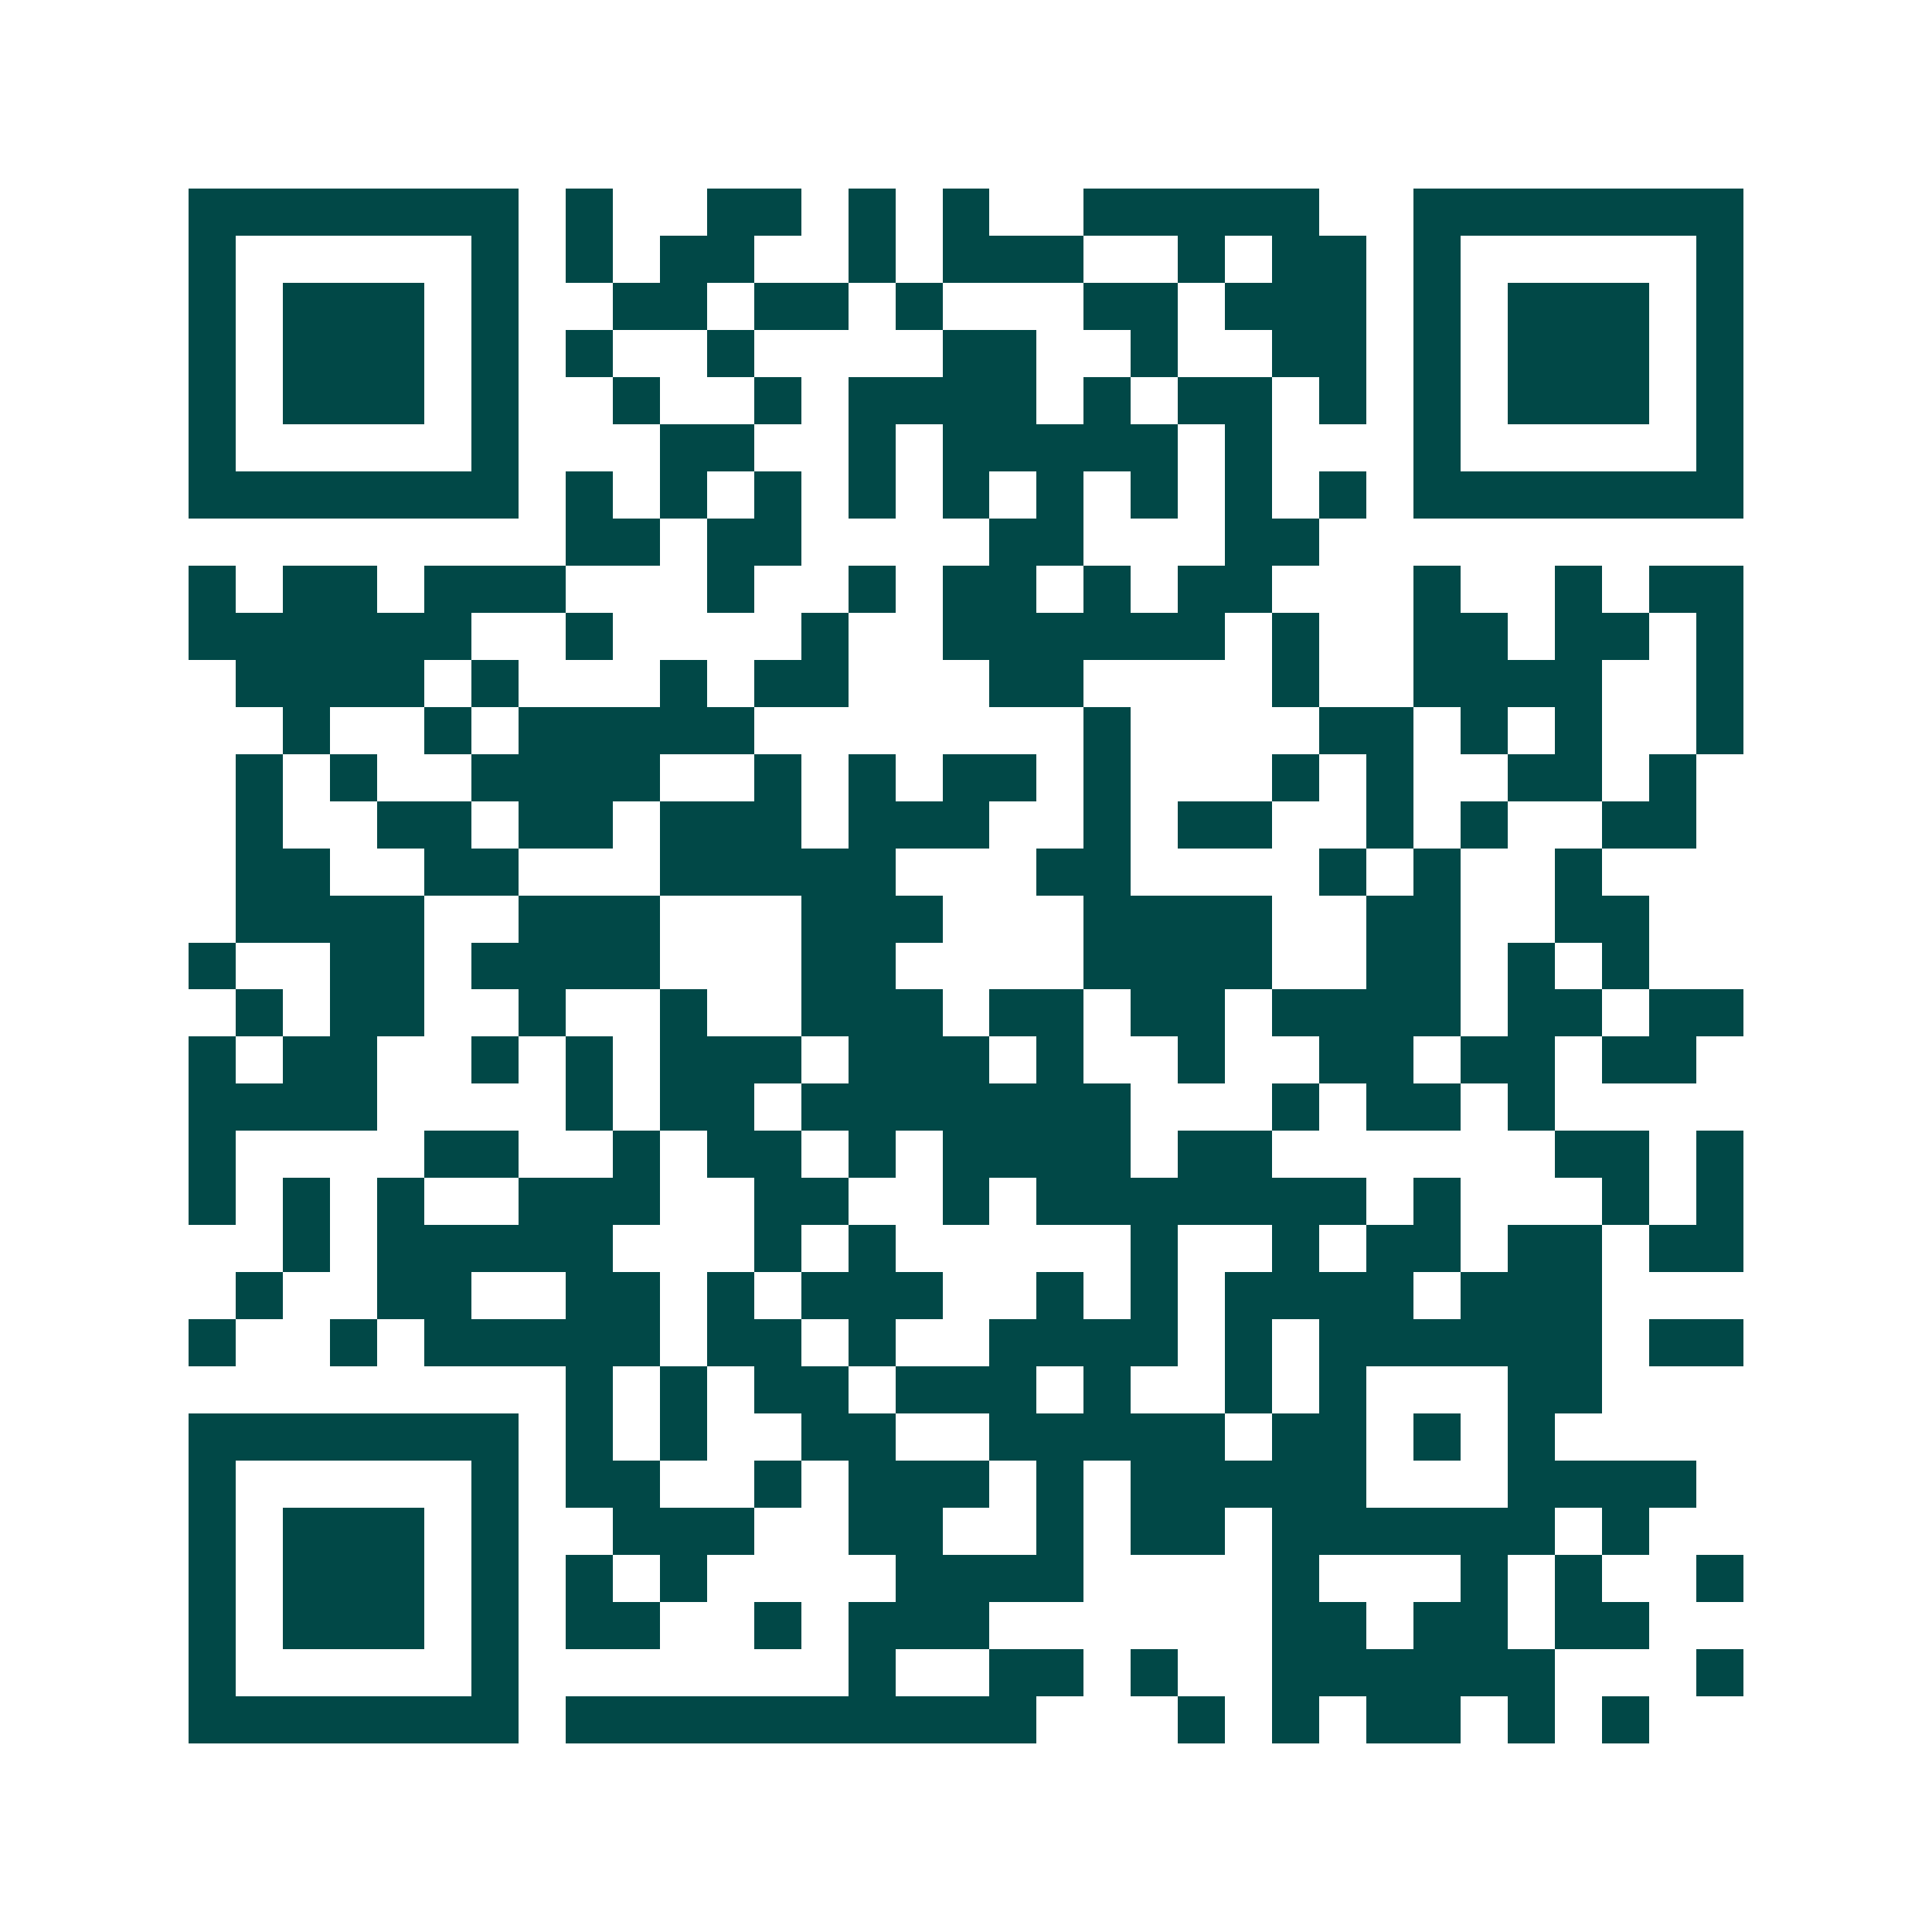 <svg xmlns="http://www.w3.org/2000/svg" width="200" height="200" viewBox="0 0 41 41" shape-rendering="crispEdges"><path fill="#ffffff" d="M0 0h41v41H0z"/><path stroke="#014847" d="M4 4.5h7m1 0h1m2 0h2m1 0h1m1 0h1m2 0h5m2 0h7M4 5.5h1m5 0h1m1 0h1m1 0h2m2 0h1m1 0h3m2 0h1m1 0h2m1 0h1m5 0h1M4 6.5h1m1 0h3m1 0h1m2 0h2m1 0h2m1 0h1m3 0h2m1 0h3m1 0h1m1 0h3m1 0h1M4 7.5h1m1 0h3m1 0h1m1 0h1m2 0h1m4 0h2m2 0h1m2 0h2m1 0h1m1 0h3m1 0h1M4 8.5h1m1 0h3m1 0h1m2 0h1m2 0h1m1 0h4m1 0h1m1 0h2m1 0h1m1 0h1m1 0h3m1 0h1M4 9.5h1m5 0h1m3 0h2m2 0h1m1 0h5m1 0h1m3 0h1m5 0h1M4 10.5h7m1 0h1m1 0h1m1 0h1m1 0h1m1 0h1m1 0h1m1 0h1m1 0h1m1 0h1m1 0h7M12 11.5h2m1 0h2m4 0h2m3 0h2M4 12.5h1m1 0h2m1 0h3m3 0h1m2 0h1m1 0h2m1 0h1m1 0h2m3 0h1m2 0h1m1 0h2M4 13.5h6m2 0h1m4 0h1m2 0h6m1 0h1m2 0h2m1 0h2m1 0h1M5 14.5h4m1 0h1m3 0h1m1 0h2m3 0h2m4 0h1m2 0h4m2 0h1M6 15.5h1m2 0h1m1 0h5m7 0h1m4 0h2m1 0h1m1 0h1m2 0h1M5 16.5h1m1 0h1m2 0h4m2 0h1m1 0h1m1 0h2m1 0h1m3 0h1m1 0h1m2 0h2m1 0h1M5 17.5h1m2 0h2m1 0h2m1 0h3m1 0h3m2 0h1m1 0h2m2 0h1m1 0h1m2 0h2M5 18.5h2m2 0h2m3 0h5m3 0h2m4 0h1m1 0h1m2 0h1M5 19.5h4m2 0h3m3 0h3m3 0h4m2 0h2m2 0h2M4 20.5h1m2 0h2m1 0h4m3 0h2m4 0h4m2 0h2m1 0h1m1 0h1M5 21.5h1m1 0h2m2 0h1m2 0h1m2 0h3m1 0h2m1 0h2m1 0h4m1 0h2m1 0h2M4 22.5h1m1 0h2m2 0h1m1 0h1m1 0h3m1 0h3m1 0h1m2 0h1m2 0h2m1 0h2m1 0h2M4 23.5h4m4 0h1m1 0h2m1 0h7m3 0h1m1 0h2m1 0h1M4 24.5h1m4 0h2m2 0h1m1 0h2m1 0h1m1 0h4m1 0h2m6 0h2m1 0h1M4 25.5h1m1 0h1m1 0h1m2 0h3m2 0h2m2 0h1m1 0h7m1 0h1m3 0h1m1 0h1M6 26.5h1m1 0h5m3 0h1m1 0h1m5 0h1m2 0h1m1 0h2m1 0h2m1 0h2M5 27.5h1m2 0h2m2 0h2m1 0h1m1 0h3m2 0h1m1 0h1m1 0h4m1 0h3M4 28.5h1m2 0h1m1 0h5m1 0h2m1 0h1m2 0h4m1 0h1m1 0h6m1 0h2M12 29.5h1m1 0h1m1 0h2m1 0h3m1 0h1m2 0h1m1 0h1m3 0h2M4 30.5h7m1 0h1m1 0h1m2 0h2m2 0h5m1 0h2m1 0h1m1 0h1M4 31.5h1m5 0h1m1 0h2m2 0h1m1 0h3m1 0h1m1 0h5m3 0h4M4 32.5h1m1 0h3m1 0h1m2 0h3m2 0h2m2 0h1m1 0h2m1 0h6m1 0h1M4 33.5h1m1 0h3m1 0h1m1 0h1m1 0h1m4 0h4m4 0h1m3 0h1m1 0h1m2 0h1M4 34.5h1m1 0h3m1 0h1m1 0h2m2 0h1m1 0h3m6 0h2m1 0h2m1 0h2M4 35.5h1m5 0h1m7 0h1m2 0h2m1 0h1m2 0h6m3 0h1M4 36.5h7m1 0h10m3 0h1m1 0h1m1 0h2m1 0h1m1 0h1"/></svg>
